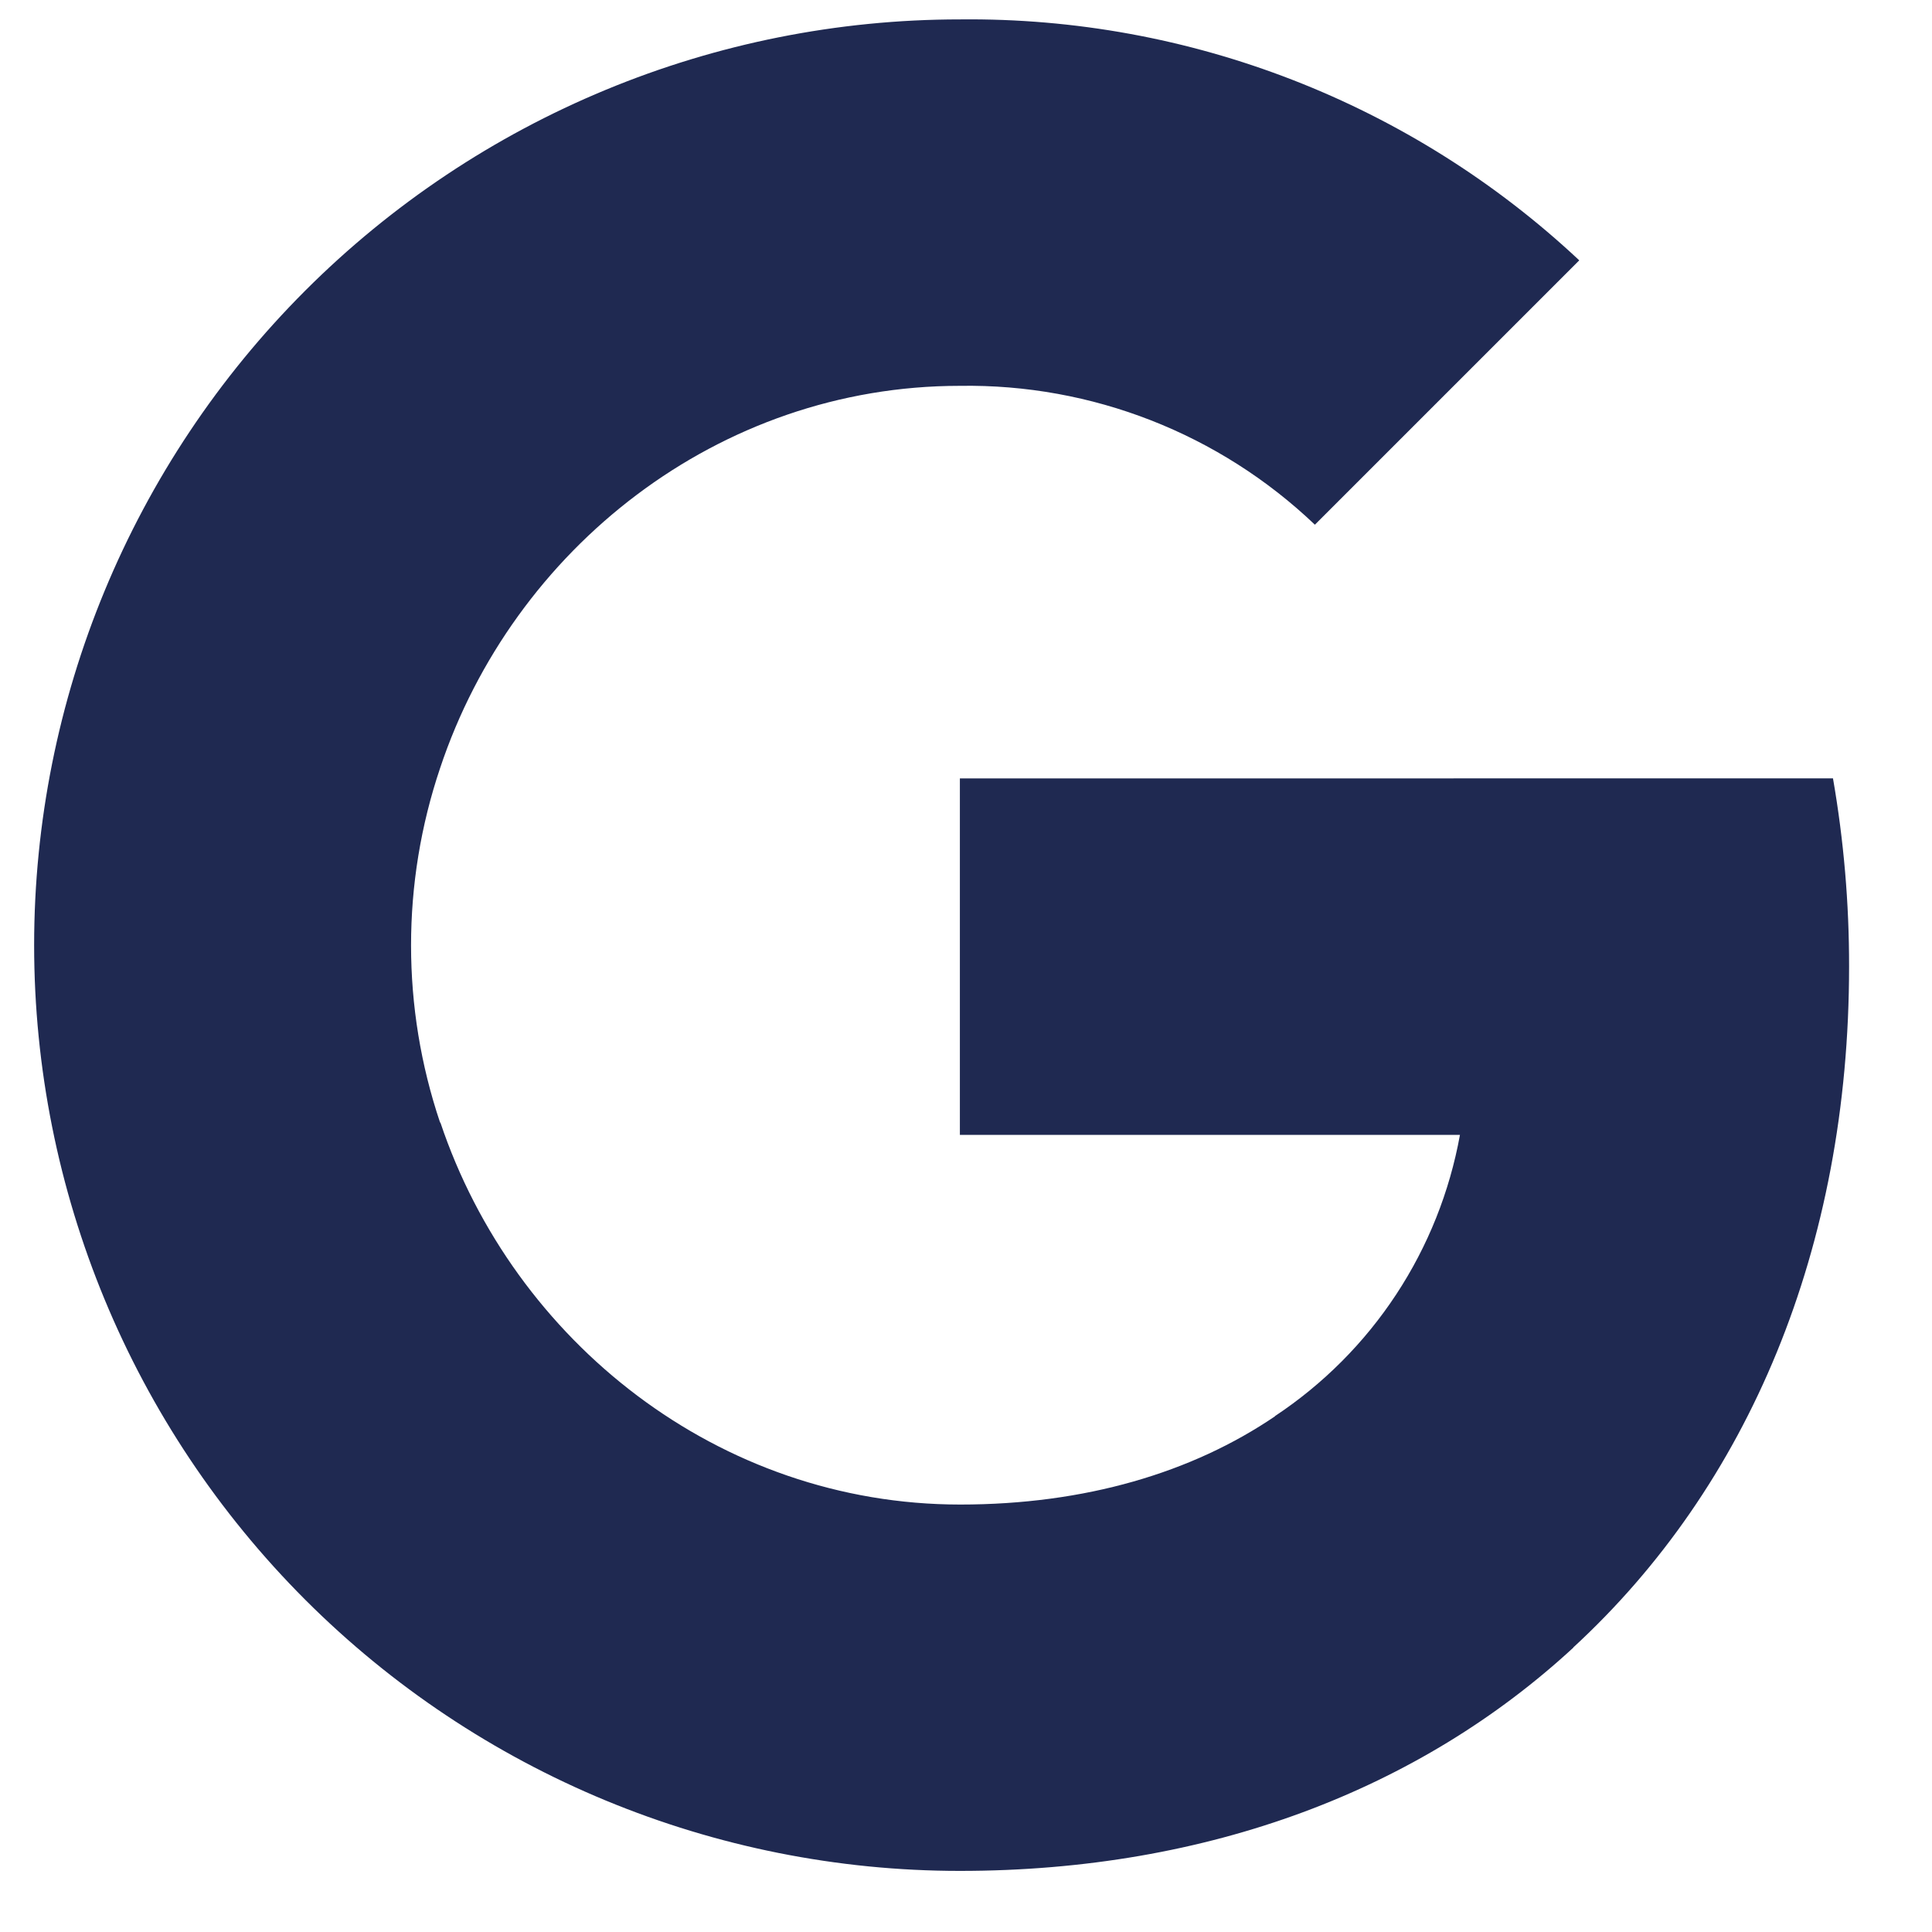 <svg width="24" height="24" viewBox="0 0 24 24" fill="none" xmlns="http://www.w3.org/2000/svg">
<g id="bi:google" clip-path="url(#clip0_72_417)">
<path id="Vector" d="M22.77 9.669C22.904 10.44 22.971 11.223 22.97 12.006C22.97 15.505 21.719 18.463 19.543 20.466H19.546C17.642 22.224 15.026 23.241 11.924 23.241C8.874 23.241 5.949 22.03 3.792 19.873C1.636 17.716 0.424 14.791 0.424 11.741C0.424 8.691 1.636 5.766 3.792 3.61C5.949 1.453 8.874 0.241 11.924 0.241C14.779 0.21 17.535 1.282 19.618 3.234L16.334 6.518C15.147 5.387 13.563 4.767 11.924 4.793C8.924 4.793 6.375 6.817 5.467 9.542C4.986 10.97 4.986 12.517 5.467 13.945H5.471C6.384 16.666 8.928 18.69 11.928 18.69C13.478 18.69 14.809 18.294 15.841 17.592H15.837C16.436 17.195 16.949 16.681 17.344 16.08C17.739 15.48 18.008 14.805 18.136 14.098H11.924V9.67L22.77 9.669Z" fill="#1F2951"/>
</g>
<defs>
<clipPath id="clip0_72_417">
<rect width="23" height="23" fill="white" transform="translate(0.424 0.241)"/>
</clipPath>
</defs>
</svg>

